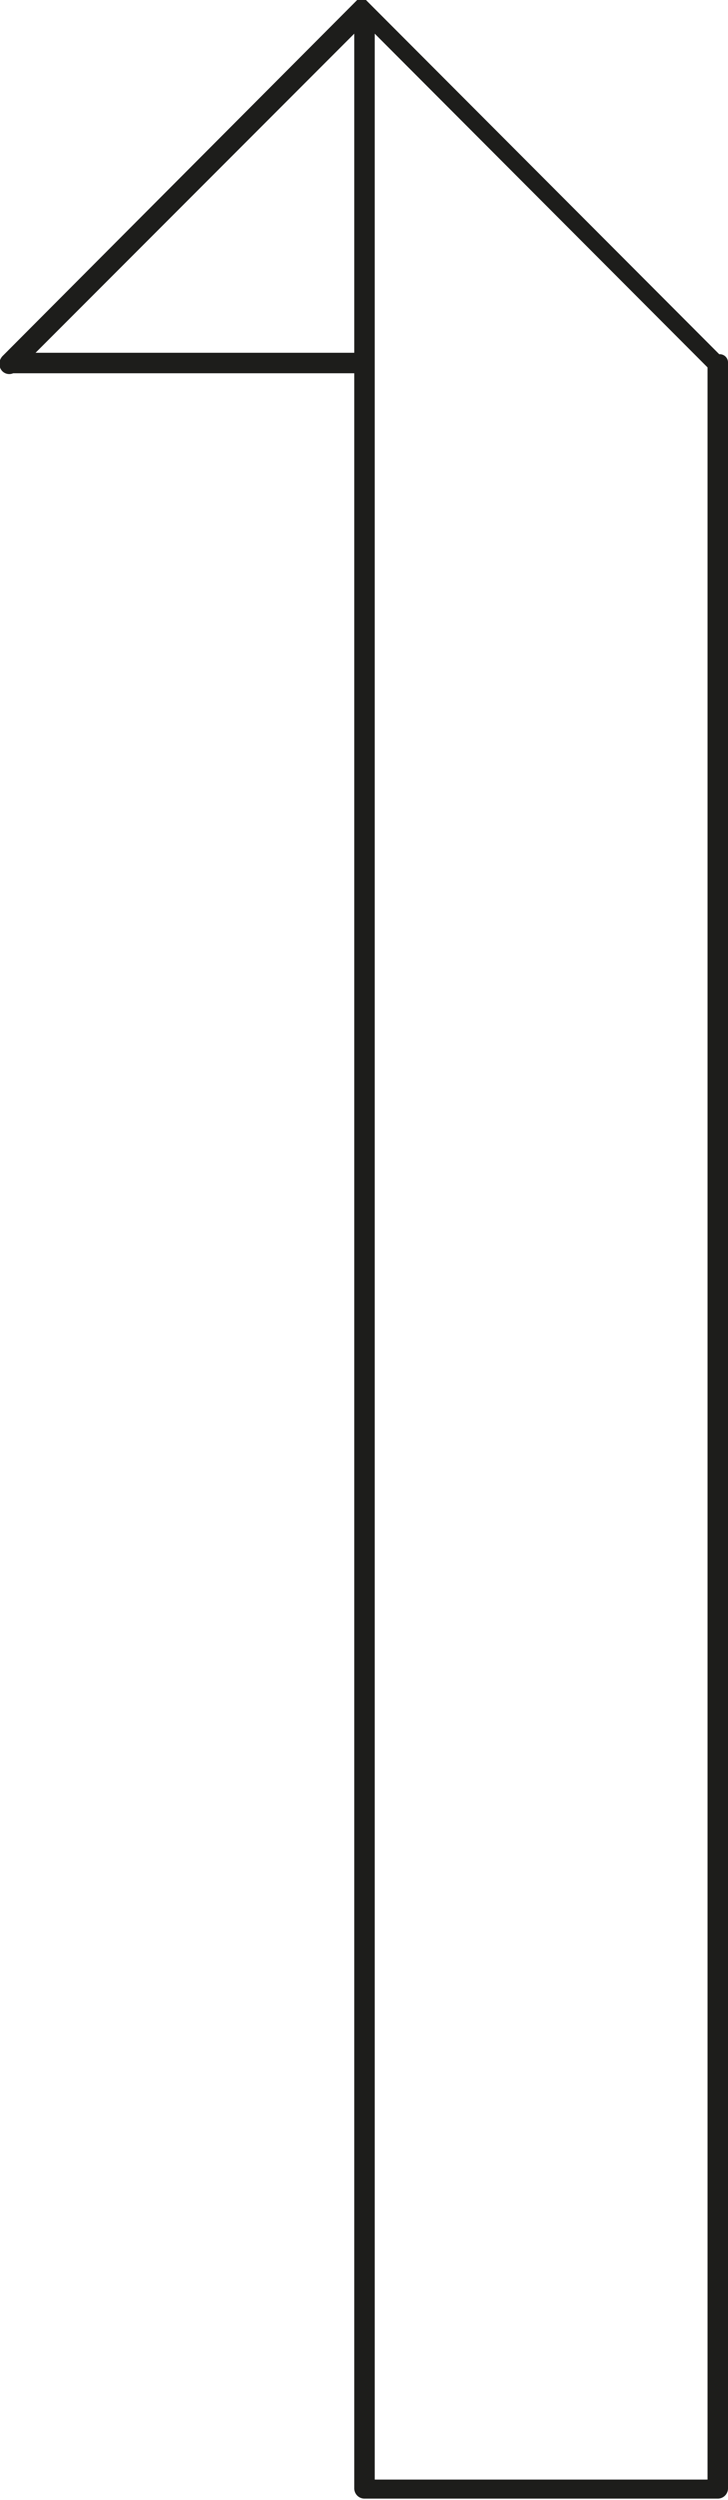 <svg xmlns="http://www.w3.org/2000/svg" viewBox="0 0 14.94 51.24"><defs><style>.cls-1{fill:#1d1d1b;}</style></defs><title>1-persp-wired</title><g id="Layer_2" data-name="Layer 2"><g id="Layer_1-2" data-name="Layer 1"><path id="_1" data-name="1" class="cls-1" d="M14.94,7.44V51a.21.21,0,0,1-.21.21H7.48A.21.21,0,0,1,7.27,51V7.65h-7A.2.2,0,0,1,0,7.53a.23.23,0,0,1,.06-.24L7.33,0h0s0,0,0,0,.06,0,.09,0,.06,0,.09,0a0,0,0,0,1,0,0h0l7.25,7.26A.17.17,0,0,1,14.94,7.44ZM7.27,7.23V.69L.73,7.23Zm7.25.3L7.69.69V50.82h6.83Z"/></g></g></svg>
